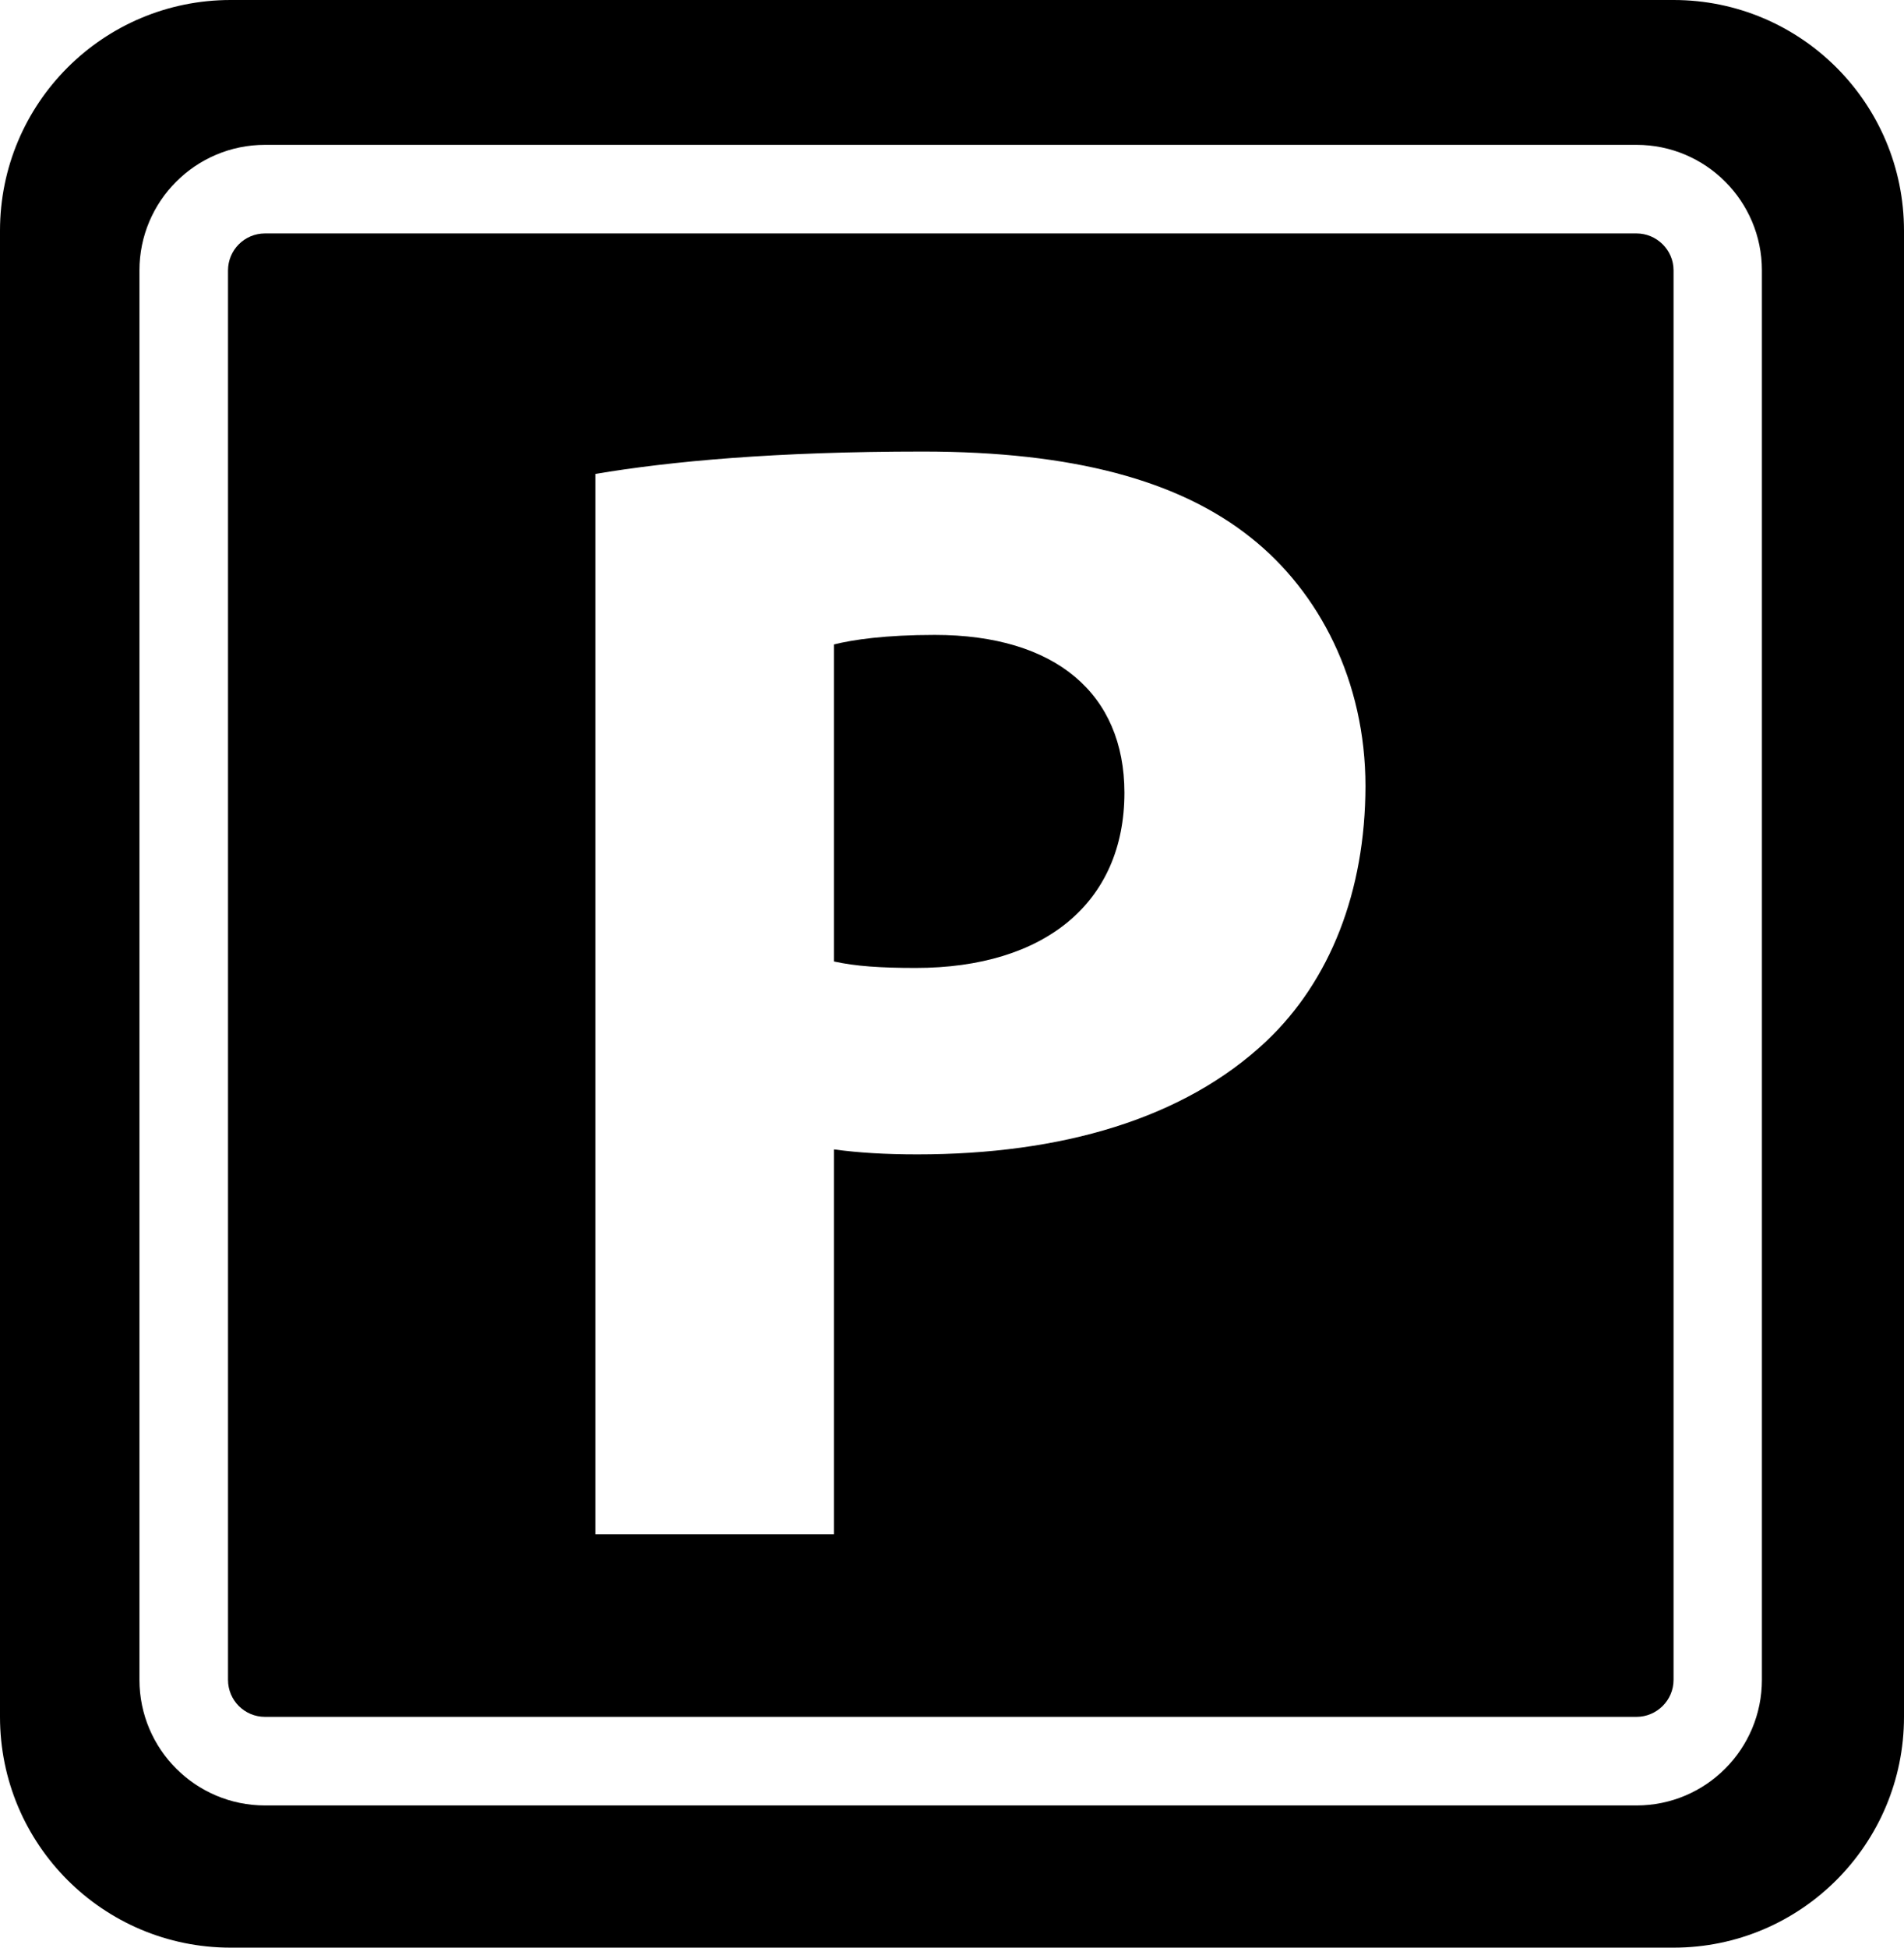 <!-- Generator: Adobe Illustrator 21.0.2, SVG Export Plug-In  -->
<svg version="1.1"
	 xmlns="http://www.w3.org/2000/svg" xmlns:xlink="http://www.w3.org/1999/xlink" xmlns:a="http://ns.adobe.com/AdobeSVGViewerExtensions/3.0/"
	 x="0px" y="0px" width="35.949px" height="36.762px" viewBox="0 0 35.949 36.762"
	 style="enable-background:new 0 0 35.949 36.762;" xml:space="preserve">
<defs>
</defs>
<g>
	<path d="M17.648,11.984c-0.929,0-1.546,0.09-1.902,0.18v5.984c0.406,0.09,0.883,0.122,1.543,0.122c2.438,0,3.941-1.235,3.941-3.309
		C21.227,13.098,19.934,11.984,17.648,11.984L17.648,11.984z M17.648,11.984"/>
	<path d="M31.598,0H4.355C1.949,0,0,1.949,0,4.355v28.051c0,2.407,1.949,4.356,4.355,4.356h27.243c2.402,0,4.351-1.953,4.351-4.356
		V4.355C35.949,1.949,34,0,31.598,0L31.598,0z M33.266,31.707c0,1.309-1.059,2.371-2.368,2.371H5.004
		c-1.309,0-2.371-1.062-2.371-2.371V5.102c0-1.305,1.062-2.368,2.371-2.368h25.894c1.309,0,2.368,1.063,2.368,2.368V31.707z
		 M33.266,31.707"/>
	<path d="M30.898,4.406H5.004c-0.387,0-0.699,0.313-0.699,0.699v26.602c0,0.387,0.312,0.699,0.699,0.699h25.894
		c0.383,0,0.7-0.312,0.7-0.699V5.102C31.598,4.719,31.281,4.406,30.898,4.406L30.898,4.406z M23.91,19.652
		c-1.562,1.473-3.883,2.137-6.59,2.137c-0.601,0-1.117-0.031-1.574-0.094v7.266h-4.504V8.945c1.418-0.238,3.387-0.422,6.184-0.422
		c2.828,0,4.836,0.543,6.191,1.625c1.293,1.024,2.164,2.707,2.164,4.692C25.777,16.828,25.113,18.512,23.91,19.652L23.91,19.652z
		 M23.91,19.652"/>
</g>
</svg>